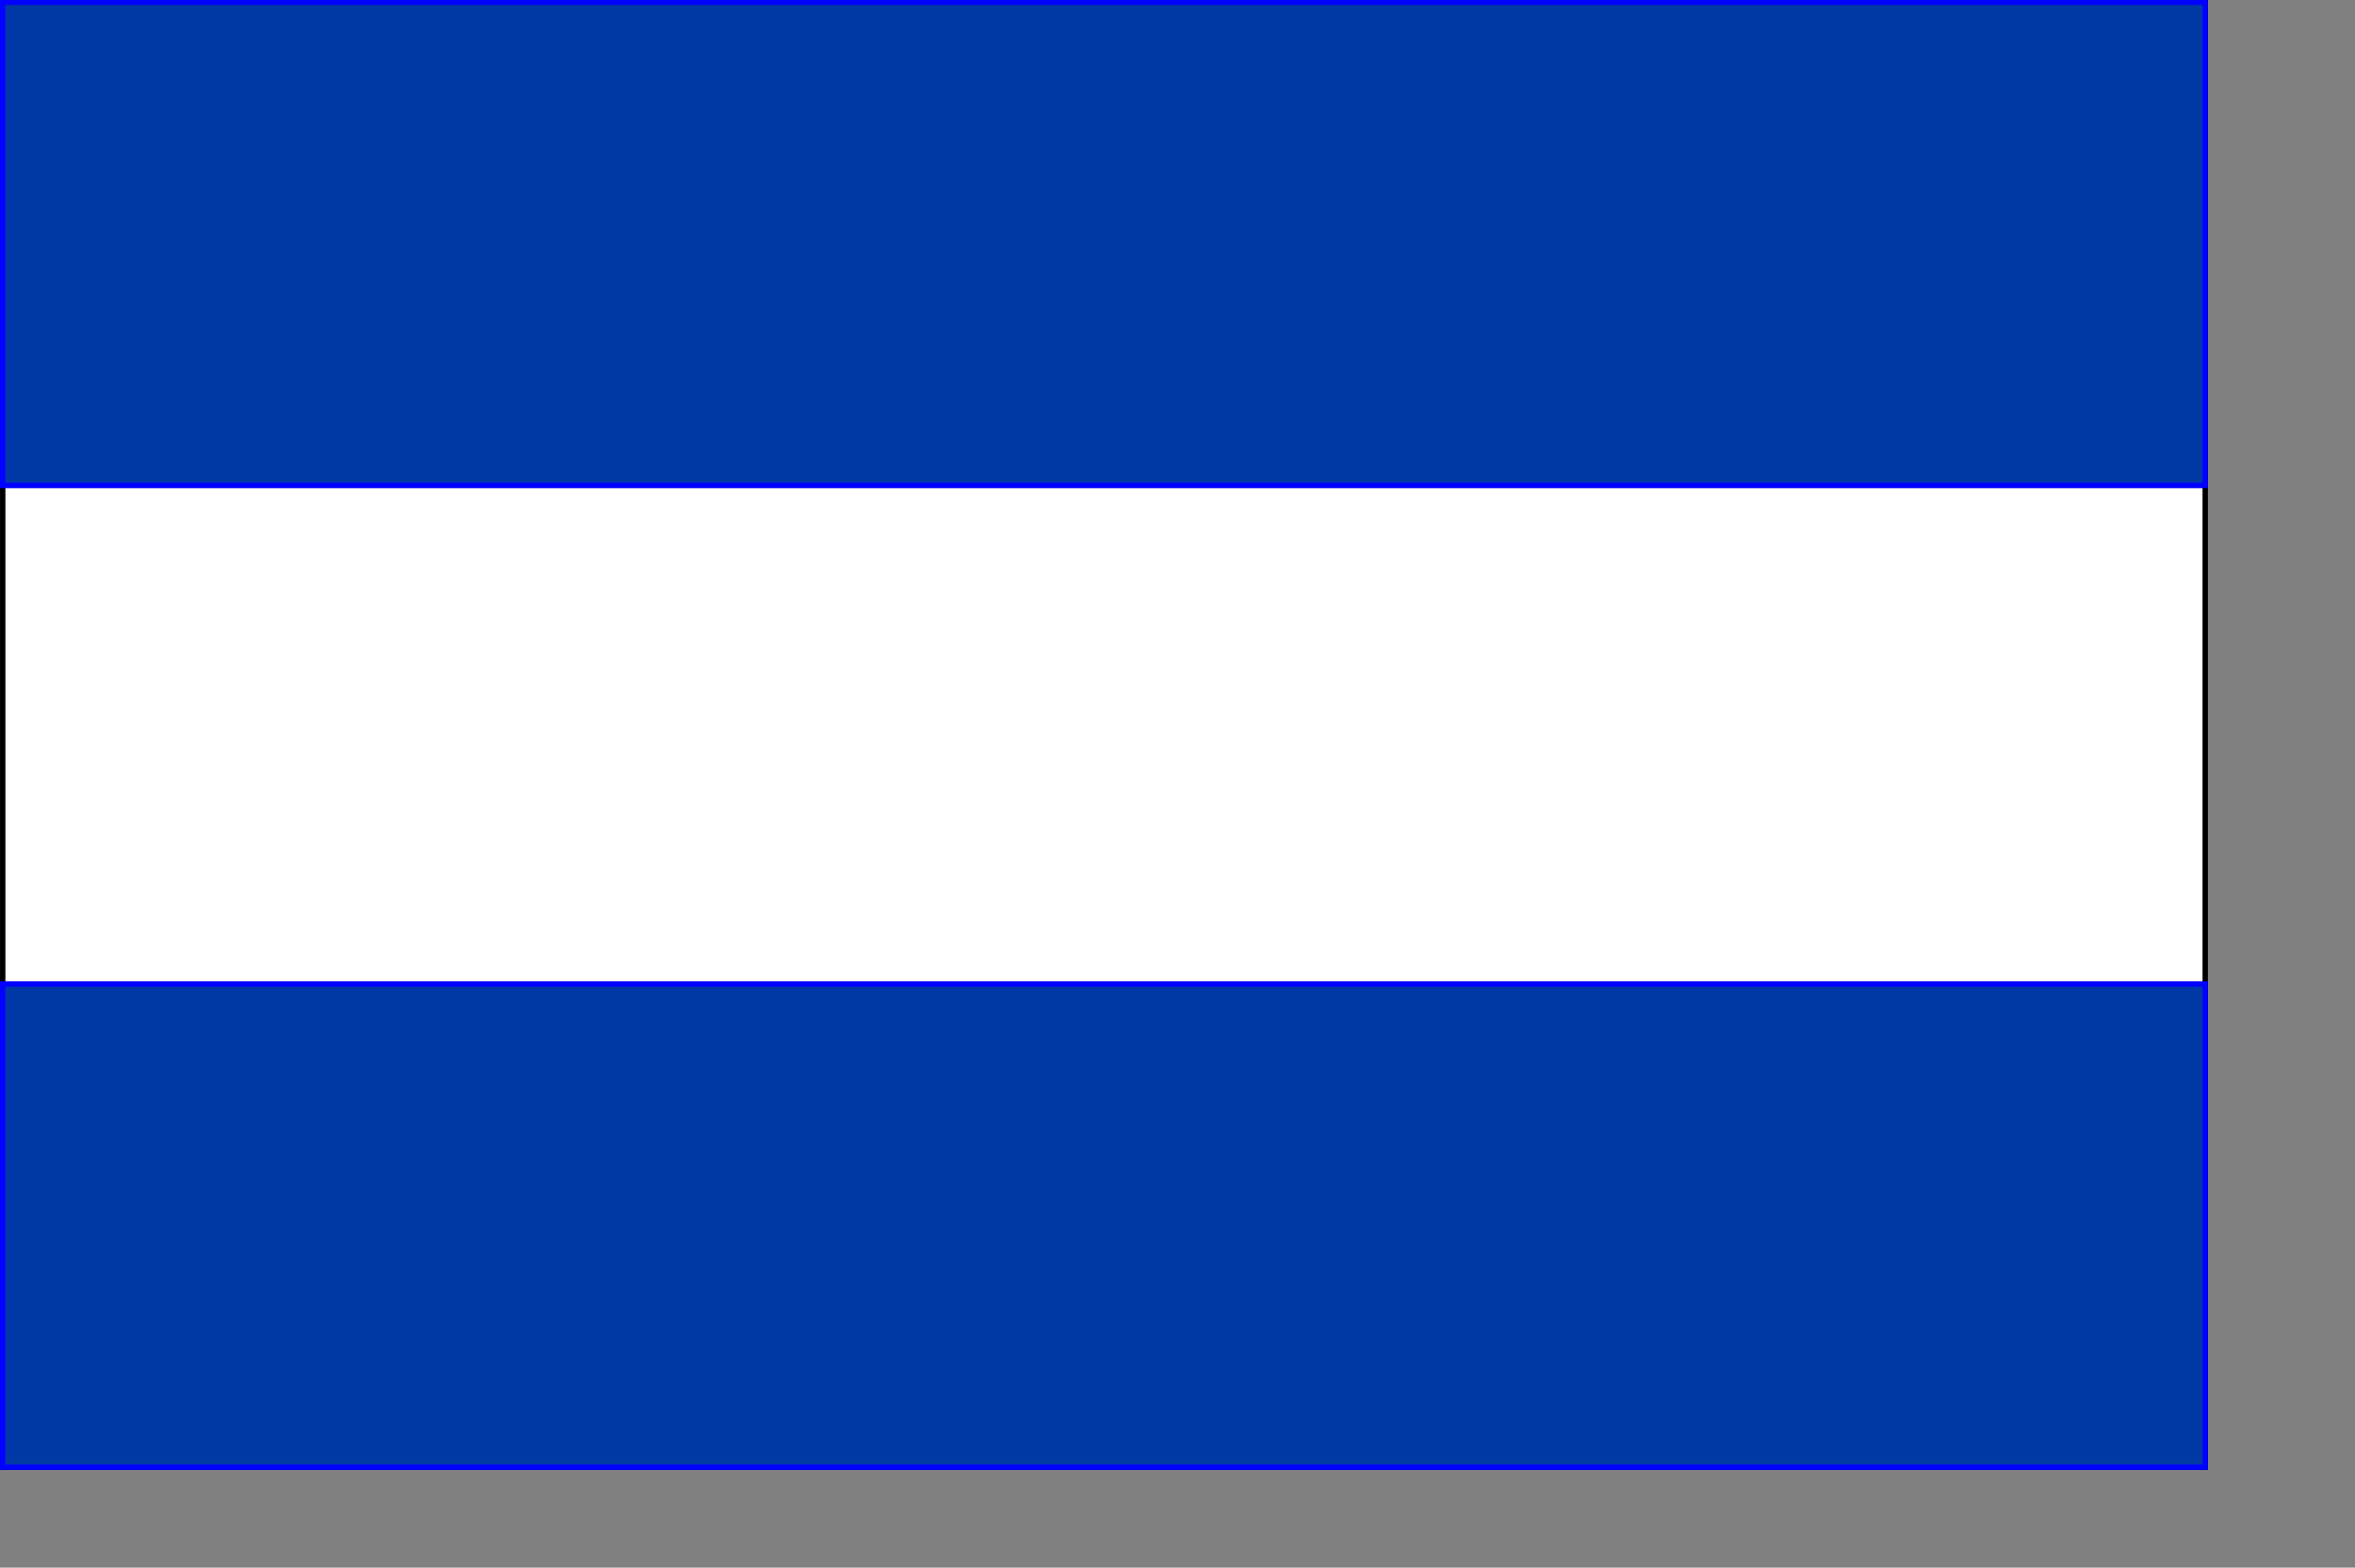 <?xml version="1.0" encoding="UTF-8" standalone="no"?>
<!-- Created with Inkscape (http://www.inkscape.org/) -->
<svg
   xmlns:dc="http://purl.org/dc/elements/1.1/"
   xmlns:cc="http://web.resource.org/cc/"
   xmlns:rdf="http://www.w3.org/1999/02/22-rdf-syntax-ns#"
   xmlns:svg="http://www.w3.org/2000/svg"
   xmlns="http://www.w3.org/2000/svg"
   xmlns:sodipodi="http://sodipodi.sourceforge.net/DTD/sodipodi-0.dtd"
   xmlns:inkscape="http://www.inkscape.org/namespaces/inkscape"
   id="svg2"
   sodipodi:version="0.32"
   inkscape:version="0.45.1"
   width="360.28pt"
   height="239.89pt"
   version="1.0"
   sodipodi:docbase="C:\TIIKERI\Liput\Alankomaat\provinssit\Overijssel - kunnat\svg"
   sodipodi:docname="Almelo.svg"
   inkscape:output_extension="org.inkscape.output.svg.inkscape">
  <rect width="100%" height="100%" fill="#808080" stroke="none"/>
  <defs
     id="defs5" />
  <sodipodi:namedview
     inkscape:window-height="746"
     inkscape:window-width="1024"
     inkscape:pageshadow="2"
     inkscape:pageopacity="0.0"
     borderopacity="1.0"
     bordercolor="#666666"
     pagecolor="#ffffff"
     id="base"
     showguides="false"
     inkscape:guide-bbox="true"
     inkscape:zoom="1.0403446"
     inkscape:cx="179.68478"
     inkscape:cy="130.54142"
     inkscape:window-x="0"
     inkscape:window-y="0"
     inkscape:current-layer="svg2">
    <sodipodi:guide
       orientation="vertical"
       position="0"
       id="guide1316" />
    <sodipodi:guide
       orientation="horizontal"
       position="1052.363"
       id="guide1318" />
    <sodipodi:guide
       orientation="horizontal"
       position="1002.358"
       id="guide1320" />
    <sodipodi:guide
       orientation="vertical"
       position="450.371"
       id="guide1322" />
    <sodipodi:guide
       orientation="horizontal"
       position="-0.061"
       id="guide2201" />
    <sodipodi:guide
       orientation="horizontal"
       position="299.956"
       id="guide2205" />
    <sodipodi:guide
       orientation="vertical"
       position="150"
       id="guide2209" />
    <sodipodi:guide
       orientation="vertical"
       position="298.989"
       id="guide2211" />
    <sodipodi:guide
       orientation="horizontal"
       position="200.261"
       id="guide2221" />
  </sodipodi:namedview>
  <rect
     style="opacity:1;fill:#ffffff;fill-opacity:1;stroke:#000000;stroke-width:1.097;stroke-linecap:square;stroke-linejoin:miter;stroke-miterlimit:4;stroke-dasharray:none;stroke-opacity:1"
     id="rect2260"
     width="449.266"
     height="298.929"
     x="0.553"
     y="0.45"
     inkscape:export-filename="C:\TIIKERI\Liput\Alankomaat\provinssit\Overijssel - kunnat\svg\Almelo.png"
     inkscape:export-xdpi="159.87"
     inkscape:export-ydpi="159.87" />
  <rect
     style="opacity:1;fill:#0039a6;fill-opacity:1;stroke:#0101ff;stroke-width:1.107;stroke-linecap:square;stroke-linejoin:miter;stroke-miterlimit:4;stroke-dasharray:none;stroke-opacity:1"
     id="rect1369"
     width="449.263"
     height="98.59"
     x="0.554"
     y="0.459"
     inkscape:export-filename="C:\TIIKERI\Liput\Alankomaat\provinssit\Overijssel - kunnat\svg\Almelo.png"
     inkscape:export-xdpi="159.87"
     inkscape:export-ydpi="159.87" />
  <rect
     y="200.78"
     x="0.555"
     height="98.59"
     width="449.263"
     id="rect2258"
     style="opacity:1;fill:#0039a6;fill-opacity:1;stroke:#0101ff;stroke-width:1.107;stroke-linecap:square;stroke-linejoin:miter;stroke-miterlimit:4;stroke-dasharray:none;stroke-opacity:1"
     inkscape:export-filename="C:\TIIKERI\Liput\Alankomaat\provinssit\Overijssel - kunnat\svg\Almelo.png"
     inkscape:export-xdpi="159.87"
     inkscape:export-ydpi="159.87" />
</svg>
